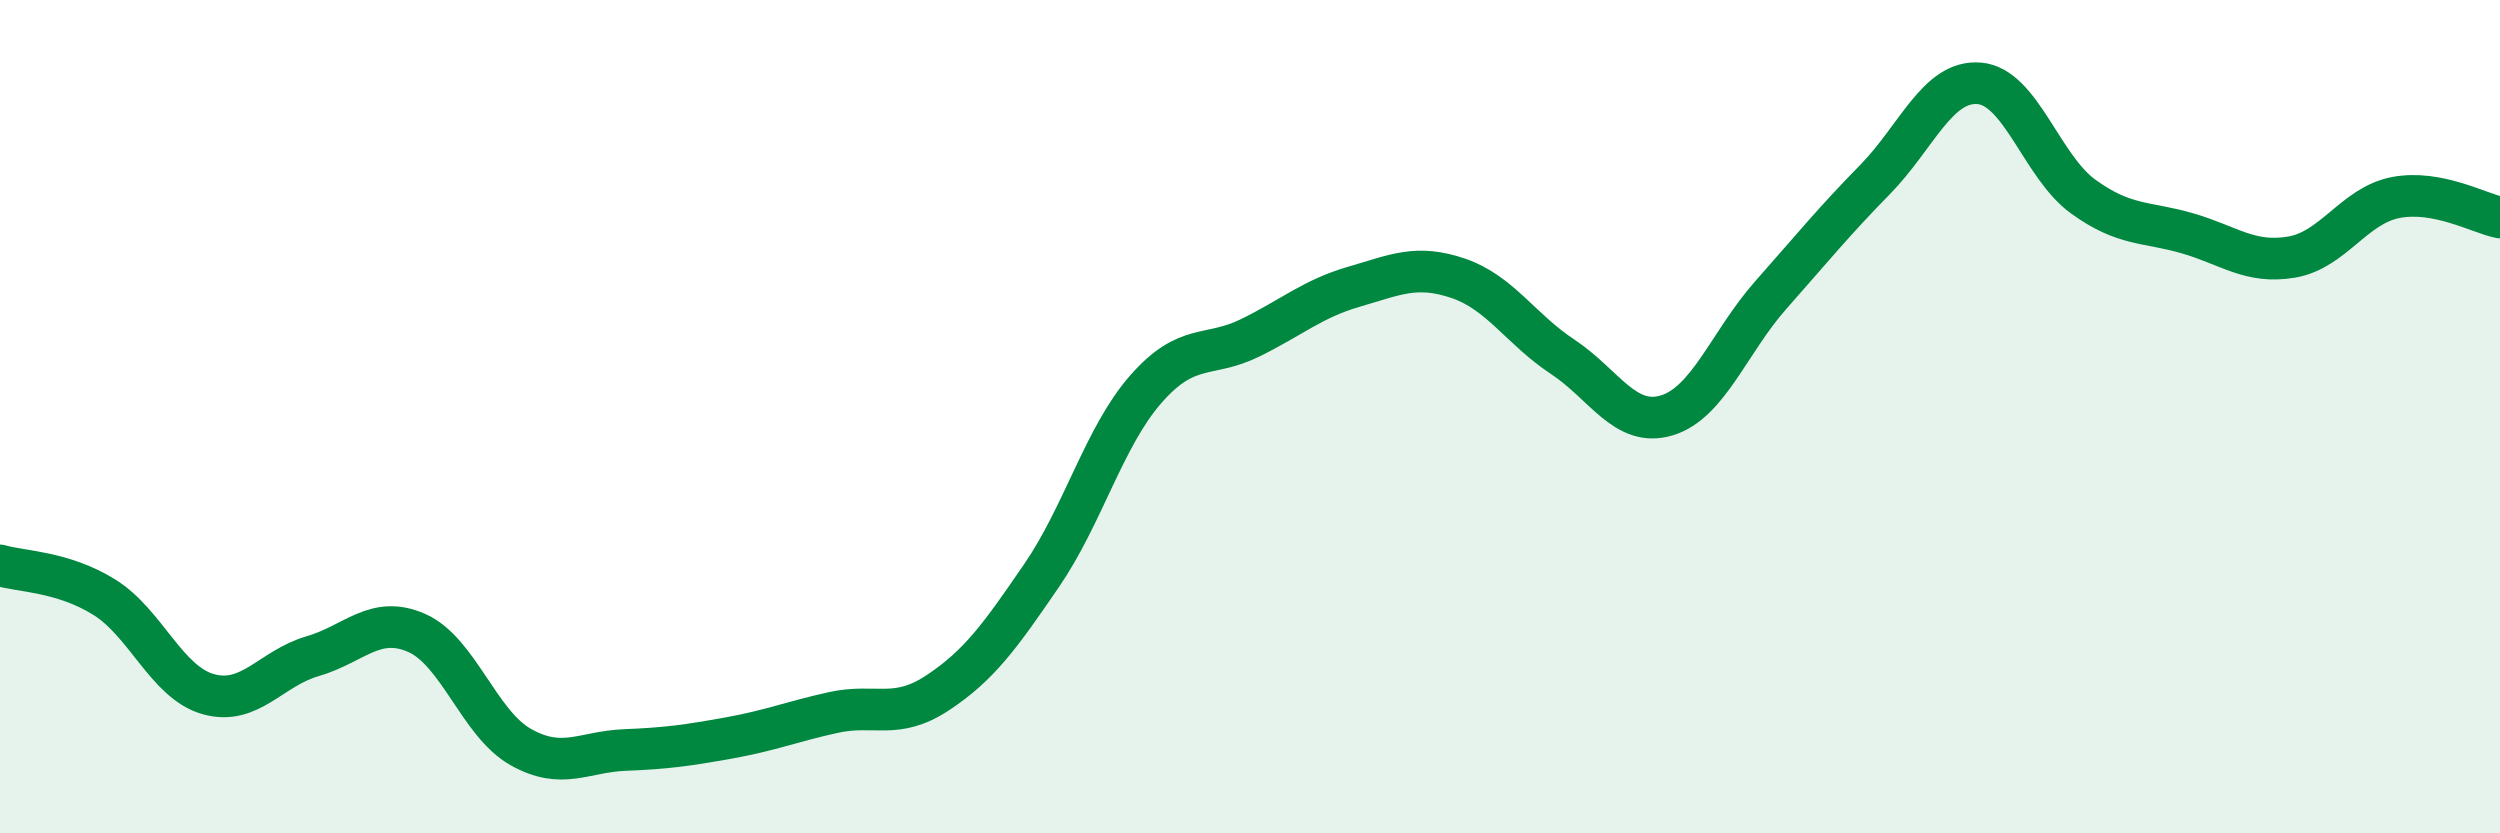 
    <svg width="60" height="20" viewBox="0 0 60 20" xmlns="http://www.w3.org/2000/svg">
      <path
        d="M 0,13.57 C 0.5,13.72 1.5,13.71 2.5,14.33 C 3.5,14.95 4,16.38 5,16.66 C 6,16.94 6.5,16.04 7.5,15.75 C 8.5,15.46 9,14.75 10,15.19 C 11,15.63 11.5,17.37 12.5,17.93 C 13.5,18.49 14,18.04 15,18 C 16,17.96 16.5,17.89 17.5,17.71 C 18.5,17.53 19,17.32 20,17.1 C 21,16.88 21.5,17.29 22.5,16.63 C 23.5,15.97 24,15.27 25,13.81 C 26,12.35 26.5,10.48 27.5,9.34 C 28.5,8.2 29,8.6 30,8.11 C 31,7.62 31.5,7.17 32.5,6.88 C 33.5,6.59 34,6.34 35,6.68 C 36,7.02 36.5,7.9 37.5,8.56 C 38.5,9.22 39,10.27 40,9.97 C 41,9.67 41.5,8.21 42.5,7.08 C 43.5,5.95 44,5.33 45,4.31 C 46,3.29 46.5,1.92 47.5,2 C 48.5,2.08 49,4 50,4.72 C 51,5.44 51.5,5.31 52.5,5.6 C 53.5,5.89 54,6.34 55,6.17 C 56,6 56.5,4.93 57.5,4.74 C 58.5,4.55 59.5,5.12 60,5.22L60 20L0 20Z"
        fill="#008740"
        opacity="0.1"
        stroke-linecap="round"
        stroke-linejoin="round"
      />
      <path
        d="M 0,13.57 C 0.5,13.72 1.5,13.71 2.5,14.33 C 3.5,14.95 4,16.38 5,16.66 C 6,16.94 6.5,16.04 7.5,15.75 C 8.5,15.46 9,14.75 10,15.19 C 11,15.63 11.5,17.37 12.5,17.93 C 13.5,18.49 14,18.04 15,18 C 16,17.96 16.5,17.89 17.5,17.71 C 18.5,17.53 19,17.32 20,17.1 C 21,16.88 21.5,17.29 22.5,16.63 C 23.5,15.97 24,15.27 25,13.81 C 26,12.35 26.5,10.48 27.5,9.34 C 28.5,8.2 29,8.6 30,8.11 C 31,7.62 31.5,7.17 32.5,6.88 C 33.5,6.59 34,6.34 35,6.68 C 36,7.02 36.5,7.9 37.5,8.56 C 38.5,9.22 39,10.27 40,9.97 C 41,9.67 41.5,8.21 42.5,7.08 C 43.5,5.95 44,5.33 45,4.31 C 46,3.29 46.5,1.92 47.5,2 C 48.5,2.08 49,4 50,4.72 C 51,5.44 51.5,5.31 52.5,5.6 C 53.5,5.89 54,6.34 55,6.17 C 56,6 56.5,4.93 57.5,4.74 C 58.5,4.55 59.5,5.12 60,5.22"
        stroke="#008740"
        stroke-width="1"
        fill="none"
        stroke-linecap="round"
        stroke-linejoin="round"
      />
    </svg>
  